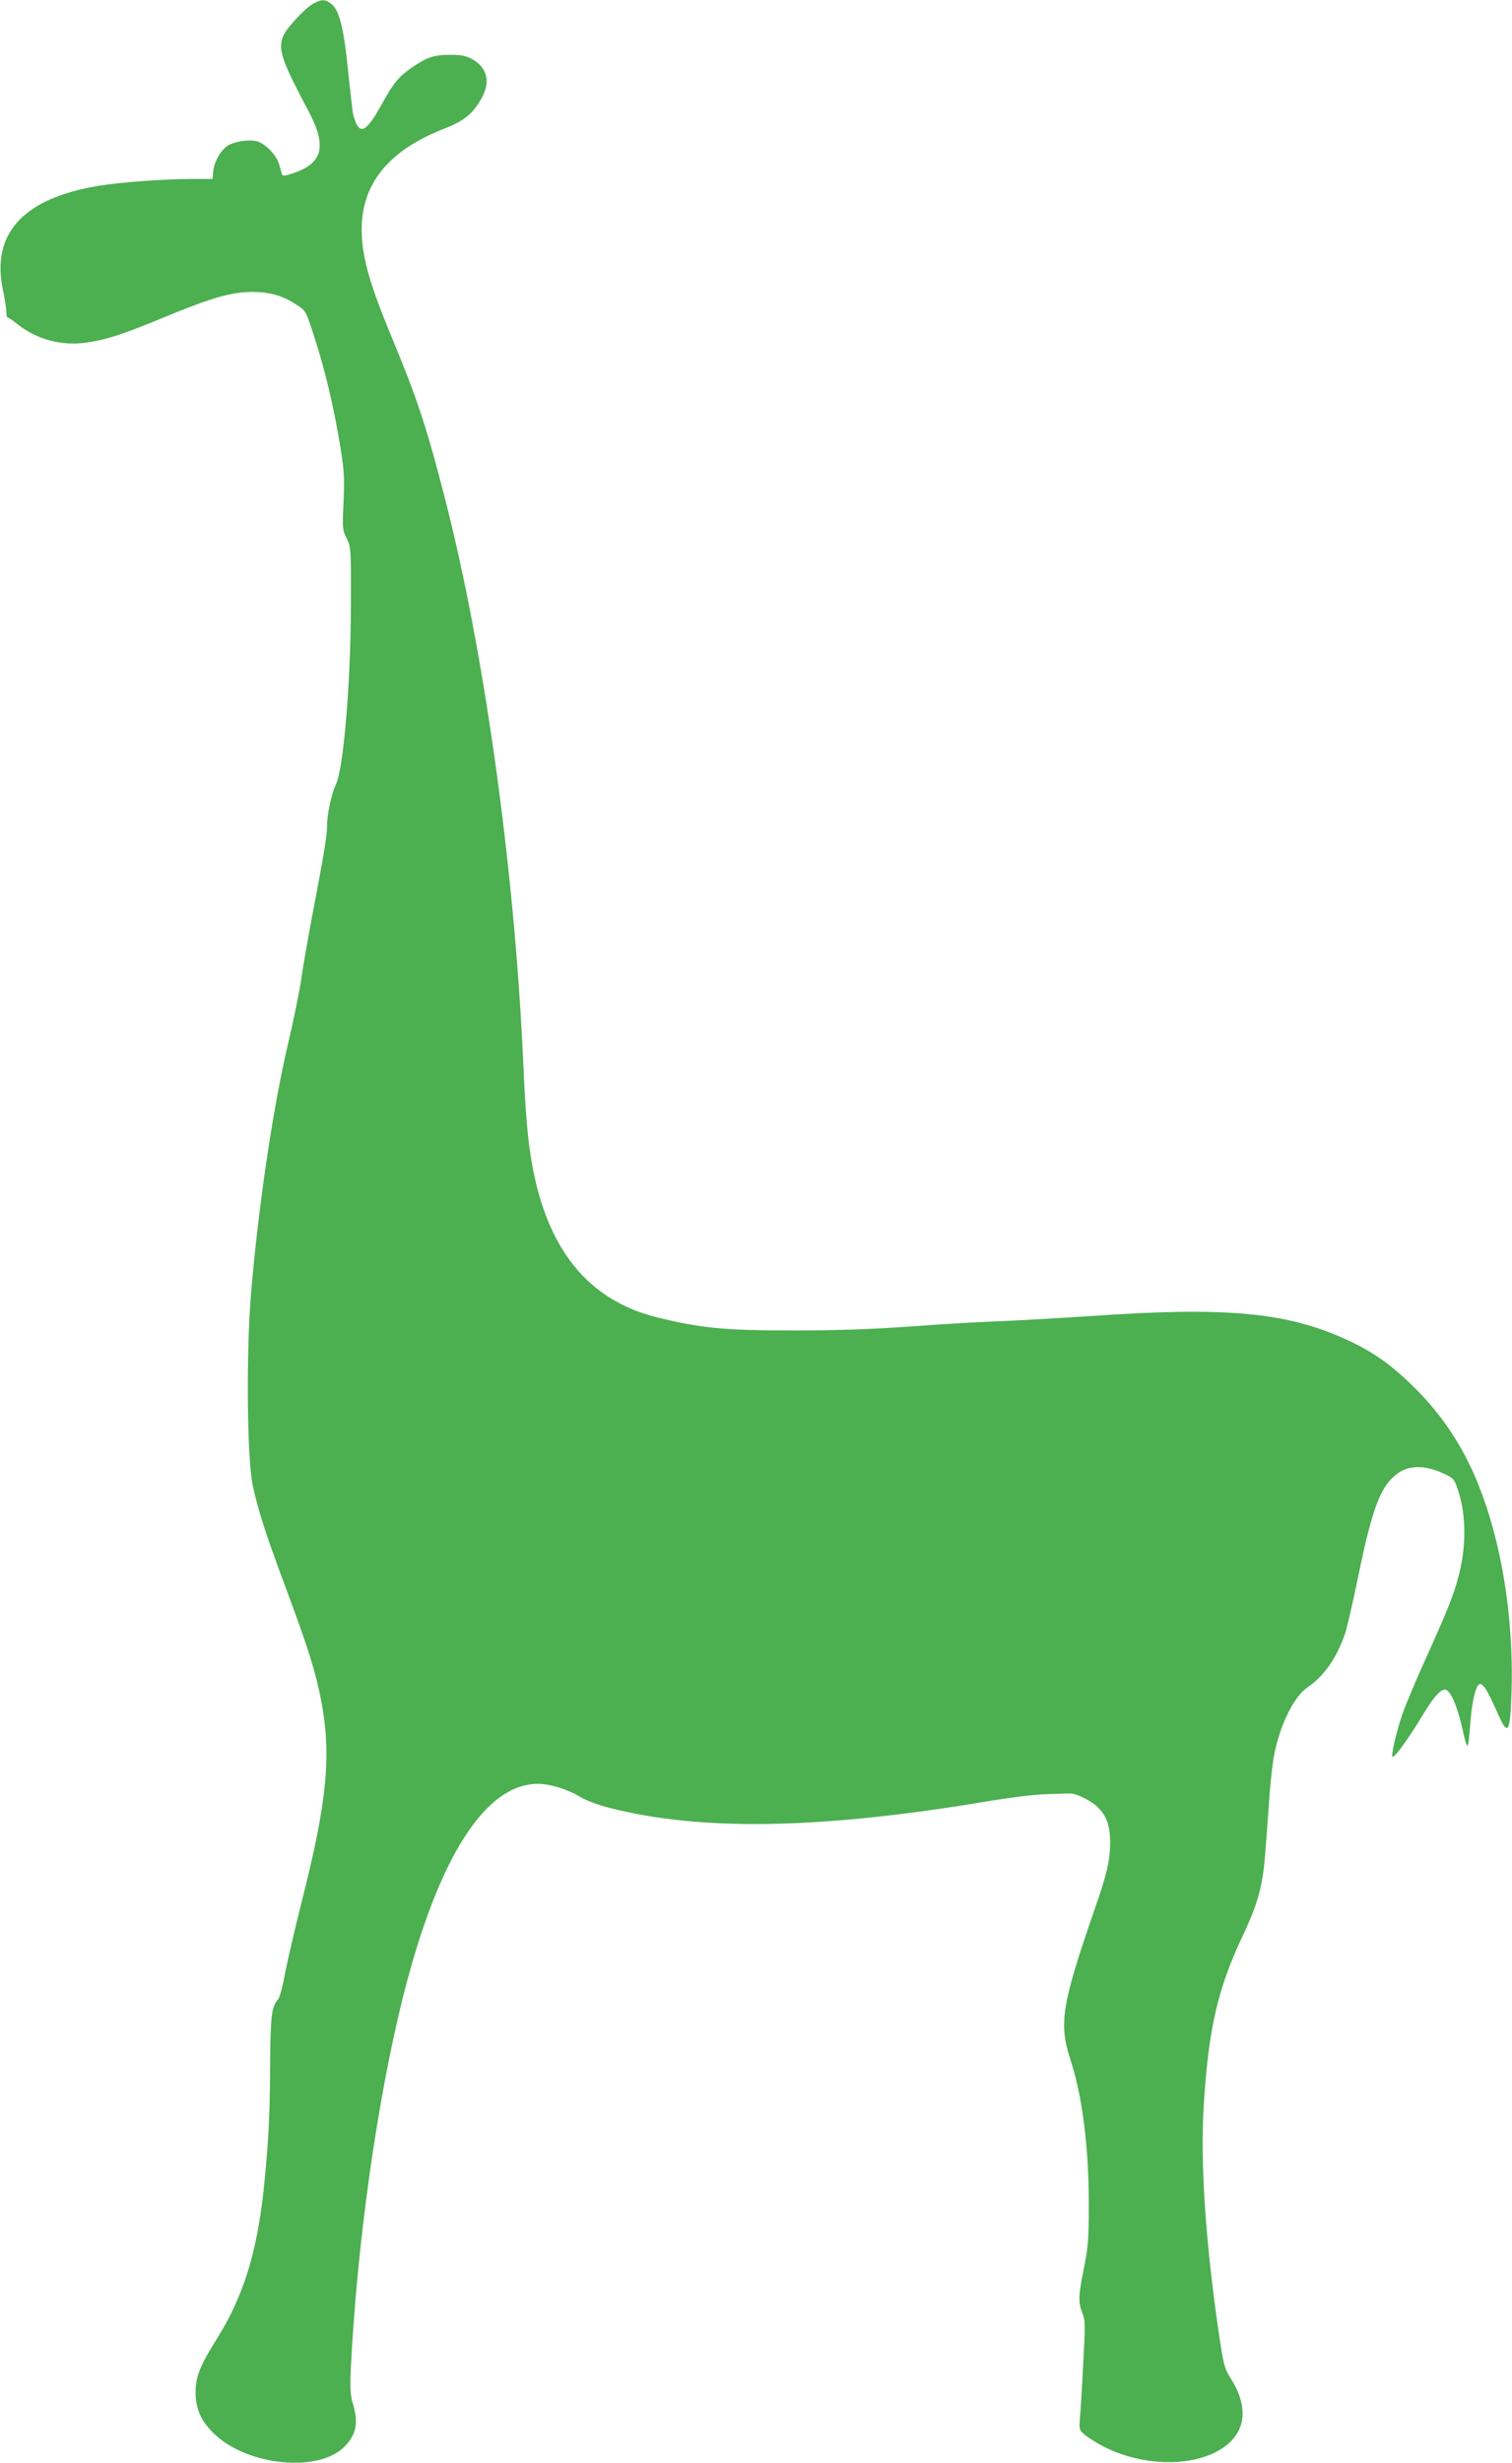 <?xml version="1.0" standalone="no"?>
<!DOCTYPE svg PUBLIC "-//W3C//DTD SVG 20010904//EN"
 "http://www.w3.org/TR/2001/REC-SVG-20010904/DTD/svg10.dtd">
<svg version="1.0" xmlns="http://www.w3.org/2000/svg"
 width="786pt" height="1280pt" viewBox="0 0 786 1280"
 preserveAspectRatio="xMidYMid meet">
<g transform="translate(0,1280) scale(0.1,-0.1)"
fill="#4caf50" stroke="none">
<path d="M1632 12783 c-18 -8 -57 -42 -87 -75 -121 -131 -119 -149 60 -488 95
-179 73 -268 -78 -319 -42 -15 -59 -17 -61 -8 -2 7 -9 31 -15 53 -12 46 -73
109 -116 120 -44 11 -121 -2 -154 -25 -38 -27 -70 -87 -73 -136 l-3 -35 -105
0 c-145 0 -376 -17 -490 -36 -392 -66 -558 -249 -494 -545 10 -46 17 -96 17
-111 0 -16 3 -28 7 -28 4 0 25 -14 46 -31 102 -82 229 -117 359 -100 108 15
194 43 425 139 233 96 335 125 445 125 91 -1 156 -20 227 -67 46 -29 49 -35
82 -136 65 -197 110 -386 147 -613 18 -112 20 -154 15 -275 -7 -137 -6 -145
16 -190 23 -46 23 -53 22 -357 -1 -397 -39 -848 -79 -924 -21 -42 -45 -152
-45 -216 -1 -53 -14 -135 -79 -475 -22 -118 -48 -264 -56 -325 -9 -60 -40
-213 -70 -340 -77 -329 -152 -836 -190 -1286 -26 -312 -21 -872 10 -1004 30
-134 68 -252 170 -525 116 -311 156 -438 184 -584 55 -285 32 -527 -100 -1046
-38 -151 -78 -324 -89 -384 -11 -60 -26 -117 -34 -125 -35 -41 -40 -83 -42
-361 -1 -255 -10 -407 -34 -635 -36 -326 -106 -549 -239 -763 -91 -145 -114
-202 -114 -282 -1 -87 28 -153 99 -220 176 -166 543 -200 676 -63 61 63 72
122 42 224 -13 44 -15 79 -10 189 33 648 137 1387 271 1923 181 720 426 1107
701 1107 64 0 155 -28 222 -69 26 -16 92 -41 147 -55 483 -124 1108 -112 1985
36 102 17 230 33 285 34 55 2 112 4 127 4 35 1 115 -40 150 -77 42 -43 59 -96
59 -178 0 -90 -17 -165 -77 -336 -175 -506 -191 -602 -130 -791 63 -192 96
-453 96 -758 0 -179 -4 -220 -25 -325 -29 -142 -31 -181 -8 -236 15 -37 15
-63 4 -263 -6 -121 -14 -248 -17 -282 -5 -59 -4 -62 27 -88 18 -15 63 -43 100
-62 233 -117 532 -102 661 33 79 83 77 197 -7 328 -29 45 -35 68 -59 230 -70
480 -97 887 -78 1191 25 394 72 598 202 874 82 174 106 264 119 452 6 79 16
207 21 286 6 78 17 173 25 210 32 156 102 294 170 342 89 61 153 153 197 280
10 30 41 163 68 295 75 366 118 476 208 540 59 41 139 41 229 1 61 -28 62 -29
83 -92 41 -121 43 -287 5 -434 -24 -98 -58 -184 -167 -425 -55 -121 -113 -259
-129 -306 -33 -99 -60 -219 -49 -219 13 0 84 99 145 200 65 108 100 150 127
150 27 0 64 -85 92 -212 26 -115 28 -112 41 57 3 44 13 104 21 133 24 86 44
69 119 -100 55 -126 66 -107 73 123 7 258 -21 529 -79 767 -84 344 -213 588
-423 798 -121 120 -211 185 -351 250 -310 144 -624 174 -1320 126 -165 -11
-376 -23 -470 -27 -93 -3 -303 -15 -465 -27 -210 -15 -390 -22 -625 -22 -360
0 -484 12 -716 70 -351 89 -564 351 -643 794 -22 120 -34 259 -46 530 -45
1005 -202 2133 -407 2930 -91 356 -144 518 -263 804 -98 236 -134 343 -156
454 -60 314 74 529 412 662 106 41 149 76 195 155 50 87 34 161 -45 207 -33
18 -56 23 -116 23 -85 0 -121 -12 -200 -67 -67 -46 -95 -80 -155 -189 -86
-155 -119 -167 -149 -54 -3 11 -14 111 -26 221 -22 226 -46 321 -87 353 -31
25 -47 26 -91 4z"/>
</g>
</svg>
